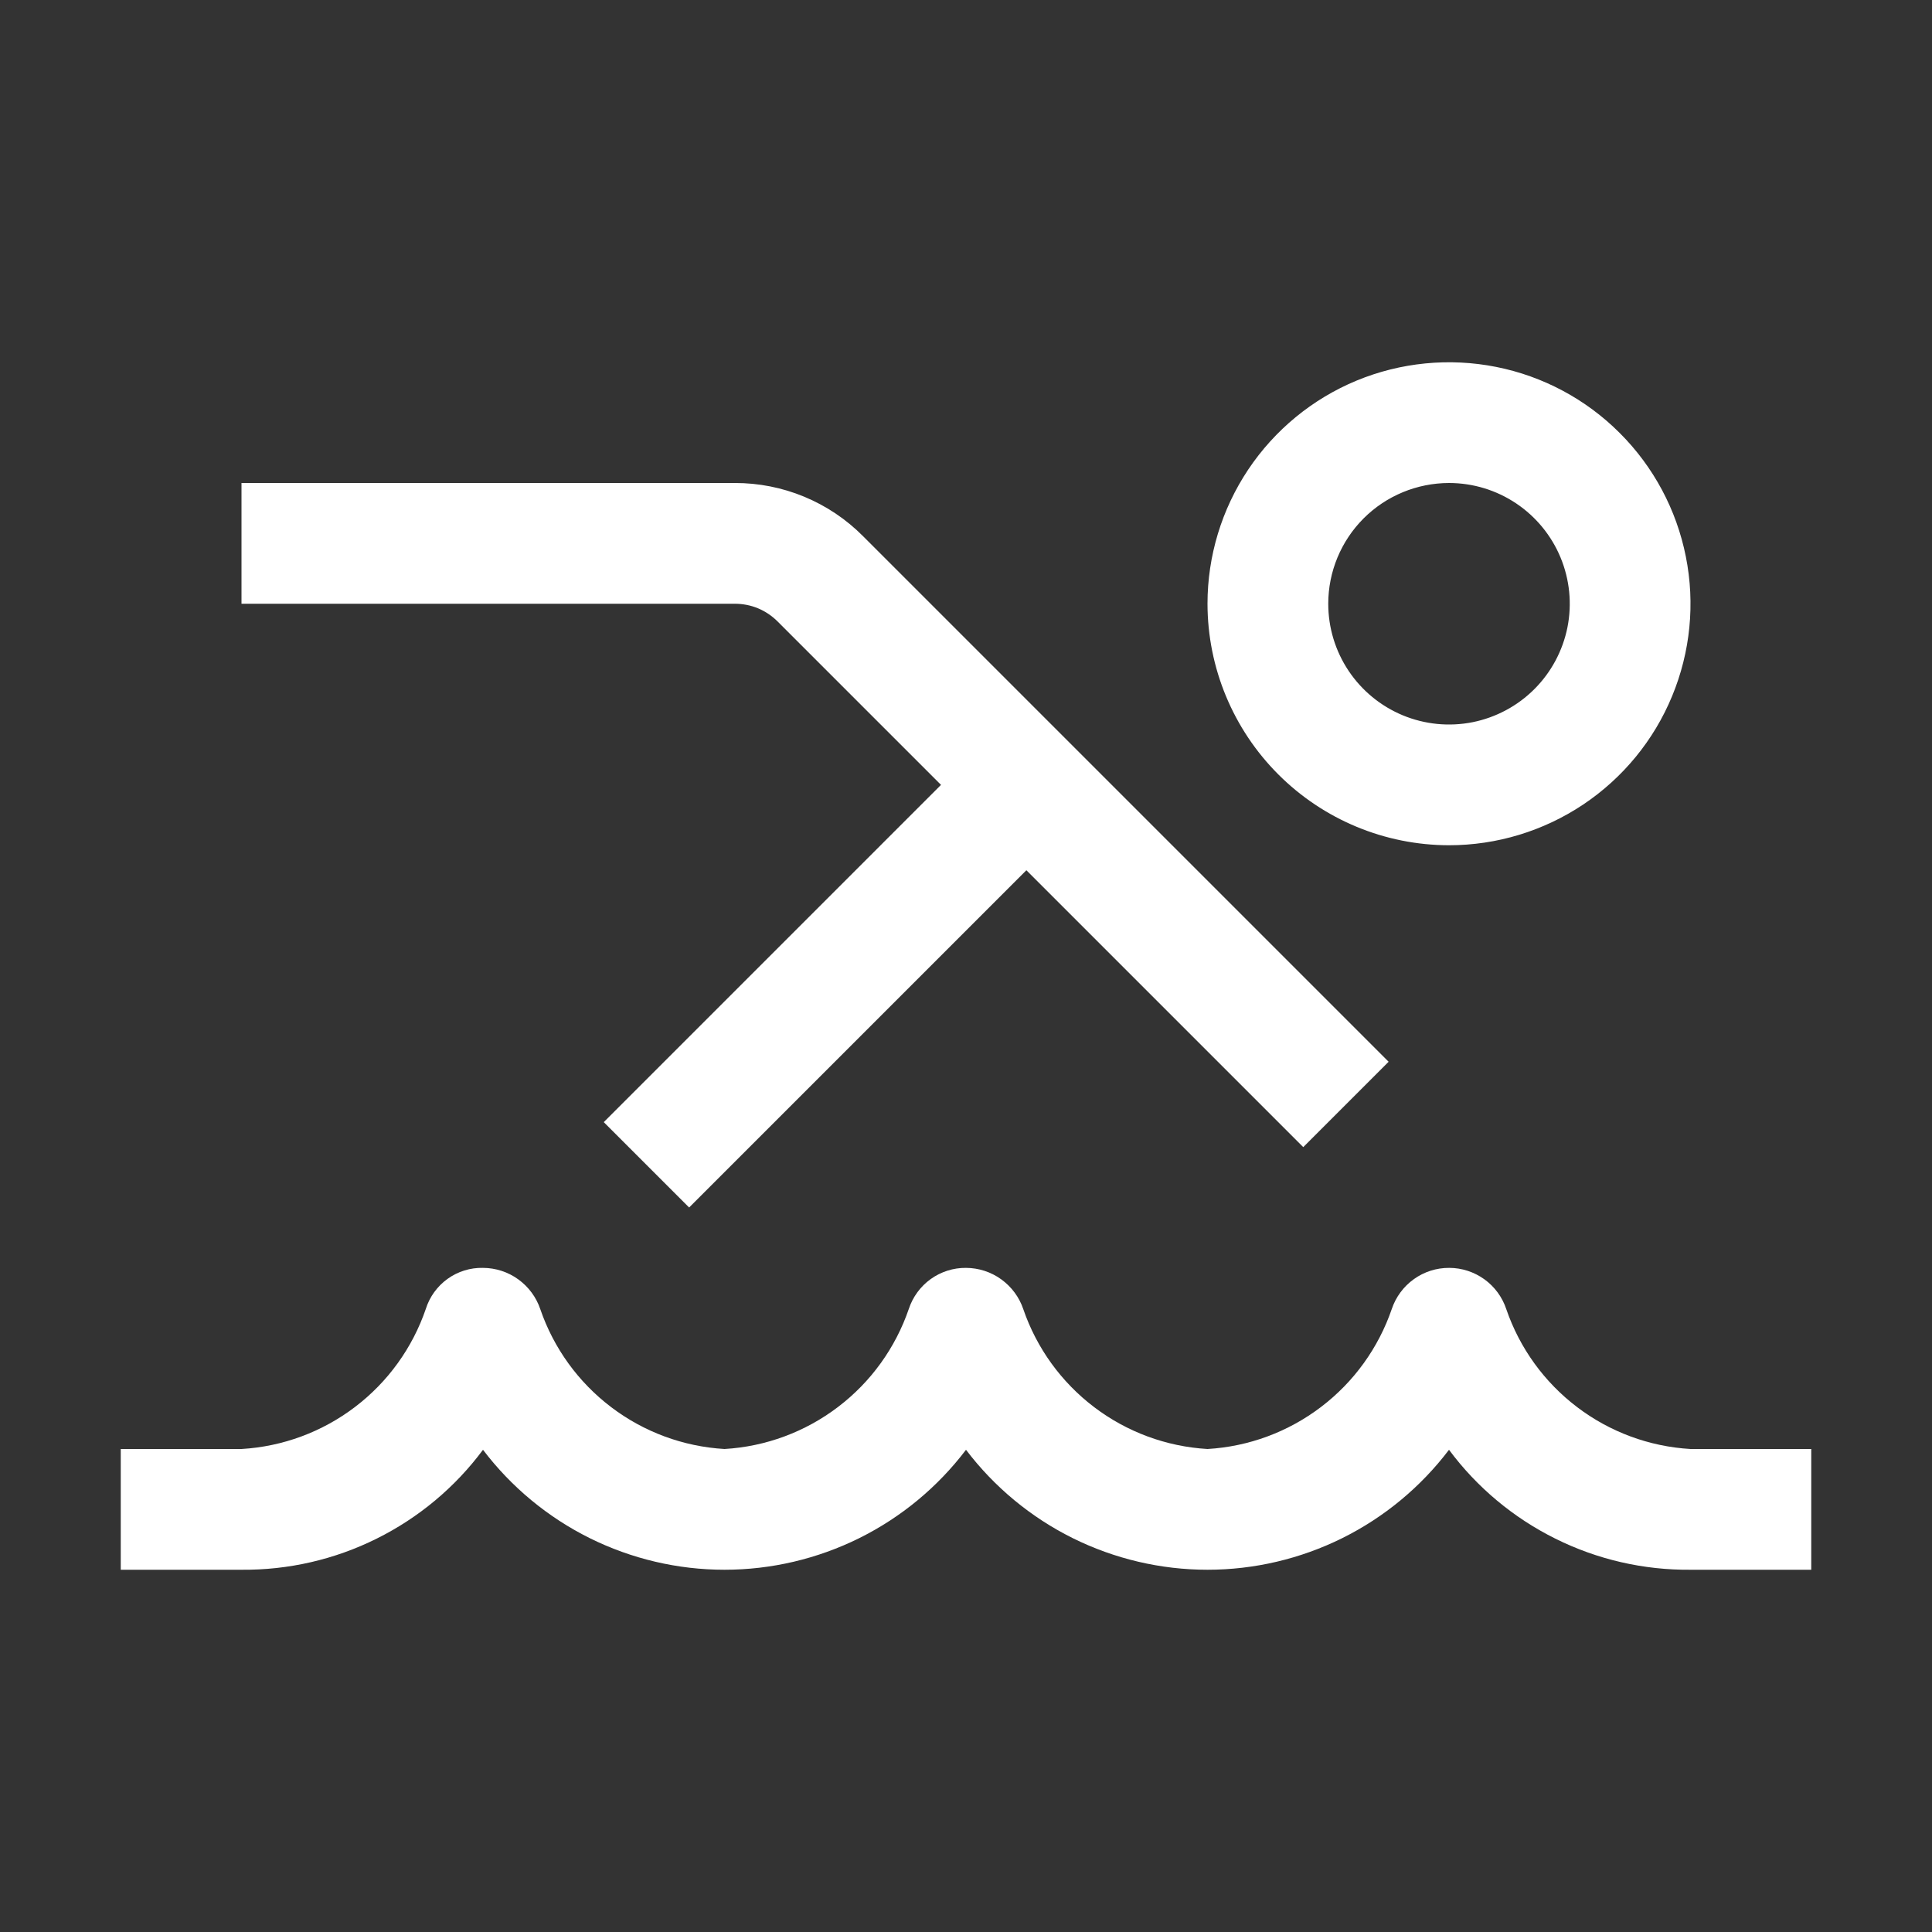 <svg width="32" height="32" viewBox="0 0 32 32" fill="none" xmlns="http://www.w3.org/2000/svg">
<rect x="0" y="0" width="32" height="32" fill="#333333" stroke="none"/>
<path d="M30 26H28C27.224 26.007 26.457 25.831 25.762 25.485C25.067 25.14 24.463 24.636 24 24.013C23.532 24.63 22.927 25.131 22.233 25.476C21.539 25.82 20.775 26 20 26C19.225 26 18.461 25.82 17.767 25.476C17.073 25.131 16.468 24.63 16 24.013C15.532 24.63 14.927 25.131 14.233 25.476C13.539 25.82 12.775 26 12 26C11.225 26 10.461 25.82 9.767 25.476C9.073 25.131 8.468 24.63 8 24.013C7.537 24.636 6.933 25.14 6.238 25.485C5.543 25.831 4.776 26.007 4 26H2V24H4C4.682 23.96 5.336 23.718 5.88 23.304C6.424 22.891 6.832 22.325 7.053 21.679C7.116 21.479 7.243 21.304 7.413 21.182C7.584 21.059 7.79 20.995 8 21C8.21 21.001 8.414 21.067 8.584 21.19C8.754 21.313 8.882 21.485 8.949 21.684C9.17 22.329 9.579 22.894 10.122 23.306C10.665 23.719 11.319 23.96 12 24C12.682 23.96 13.336 23.718 13.88 23.304C14.424 22.891 14.832 22.325 15.053 21.679C15.119 21.48 15.246 21.307 15.416 21.185C15.586 21.063 15.791 20.998 16 21C16.21 21.001 16.414 21.067 16.584 21.19C16.754 21.313 16.882 21.485 16.949 21.684C17.17 22.329 17.579 22.894 18.122 23.306C18.665 23.719 19.319 23.96 20 24C20.682 23.96 21.336 23.718 21.88 23.304C22.424 22.891 22.832 22.325 23.053 21.679C23.12 21.481 23.248 21.308 23.419 21.186C23.589 21.064 23.793 20.999 24.003 21C24.212 21 24.416 21.067 24.586 21.189C24.756 21.312 24.883 21.485 24.949 21.684C25.17 22.329 25.579 22.894 26.122 23.306C26.665 23.719 27.319 23.96 28 24H30V26ZM23 17.586L14.293 8.879C14.015 8.599 13.684 8.378 13.32 8.227C12.956 8.076 12.565 7.999 12.171 8H4V10H12.171C12.303 10 12.433 10.025 12.554 10.075C12.676 10.126 12.786 10.2 12.879 10.293L15.586 13L10 18.586L11.414 20L17 14.414L21.586 19L23 17.586ZM20 10C20 9.209 20.235 8.436 20.674 7.778C21.114 7.12 21.738 6.607 22.469 6.304C23.2 6.002 24.004 5.923 24.78 6.077C25.556 6.231 26.269 6.612 26.828 7.172C27.388 7.731 27.769 8.444 27.923 9.22C28.078 9.996 27.998 10.8 27.695 11.531C27.393 12.262 26.88 12.886 26.222 13.326C25.564 13.765 24.791 14 24 14C22.939 13.999 21.923 13.577 21.173 12.827C20.423 12.077 20.001 11.06 20 10ZM22 10C22 10.396 22.117 10.782 22.337 11.111C22.557 11.44 22.869 11.696 23.235 11.848C23.6 11.999 24.002 12.039 24.39 11.962C24.778 11.884 25.134 11.694 25.414 11.414C25.694 11.134 25.884 10.778 25.962 10.39C26.039 10.002 25.999 9.6 25.848 9.235C25.696 8.869 25.44 8.557 25.111 8.337C24.782 8.117 24.396 8 24 8C23.47 8.001 22.961 8.211 22.586 8.586C22.211 8.961 22 9.47 22 10Z" fill="white"/>
</svg>
